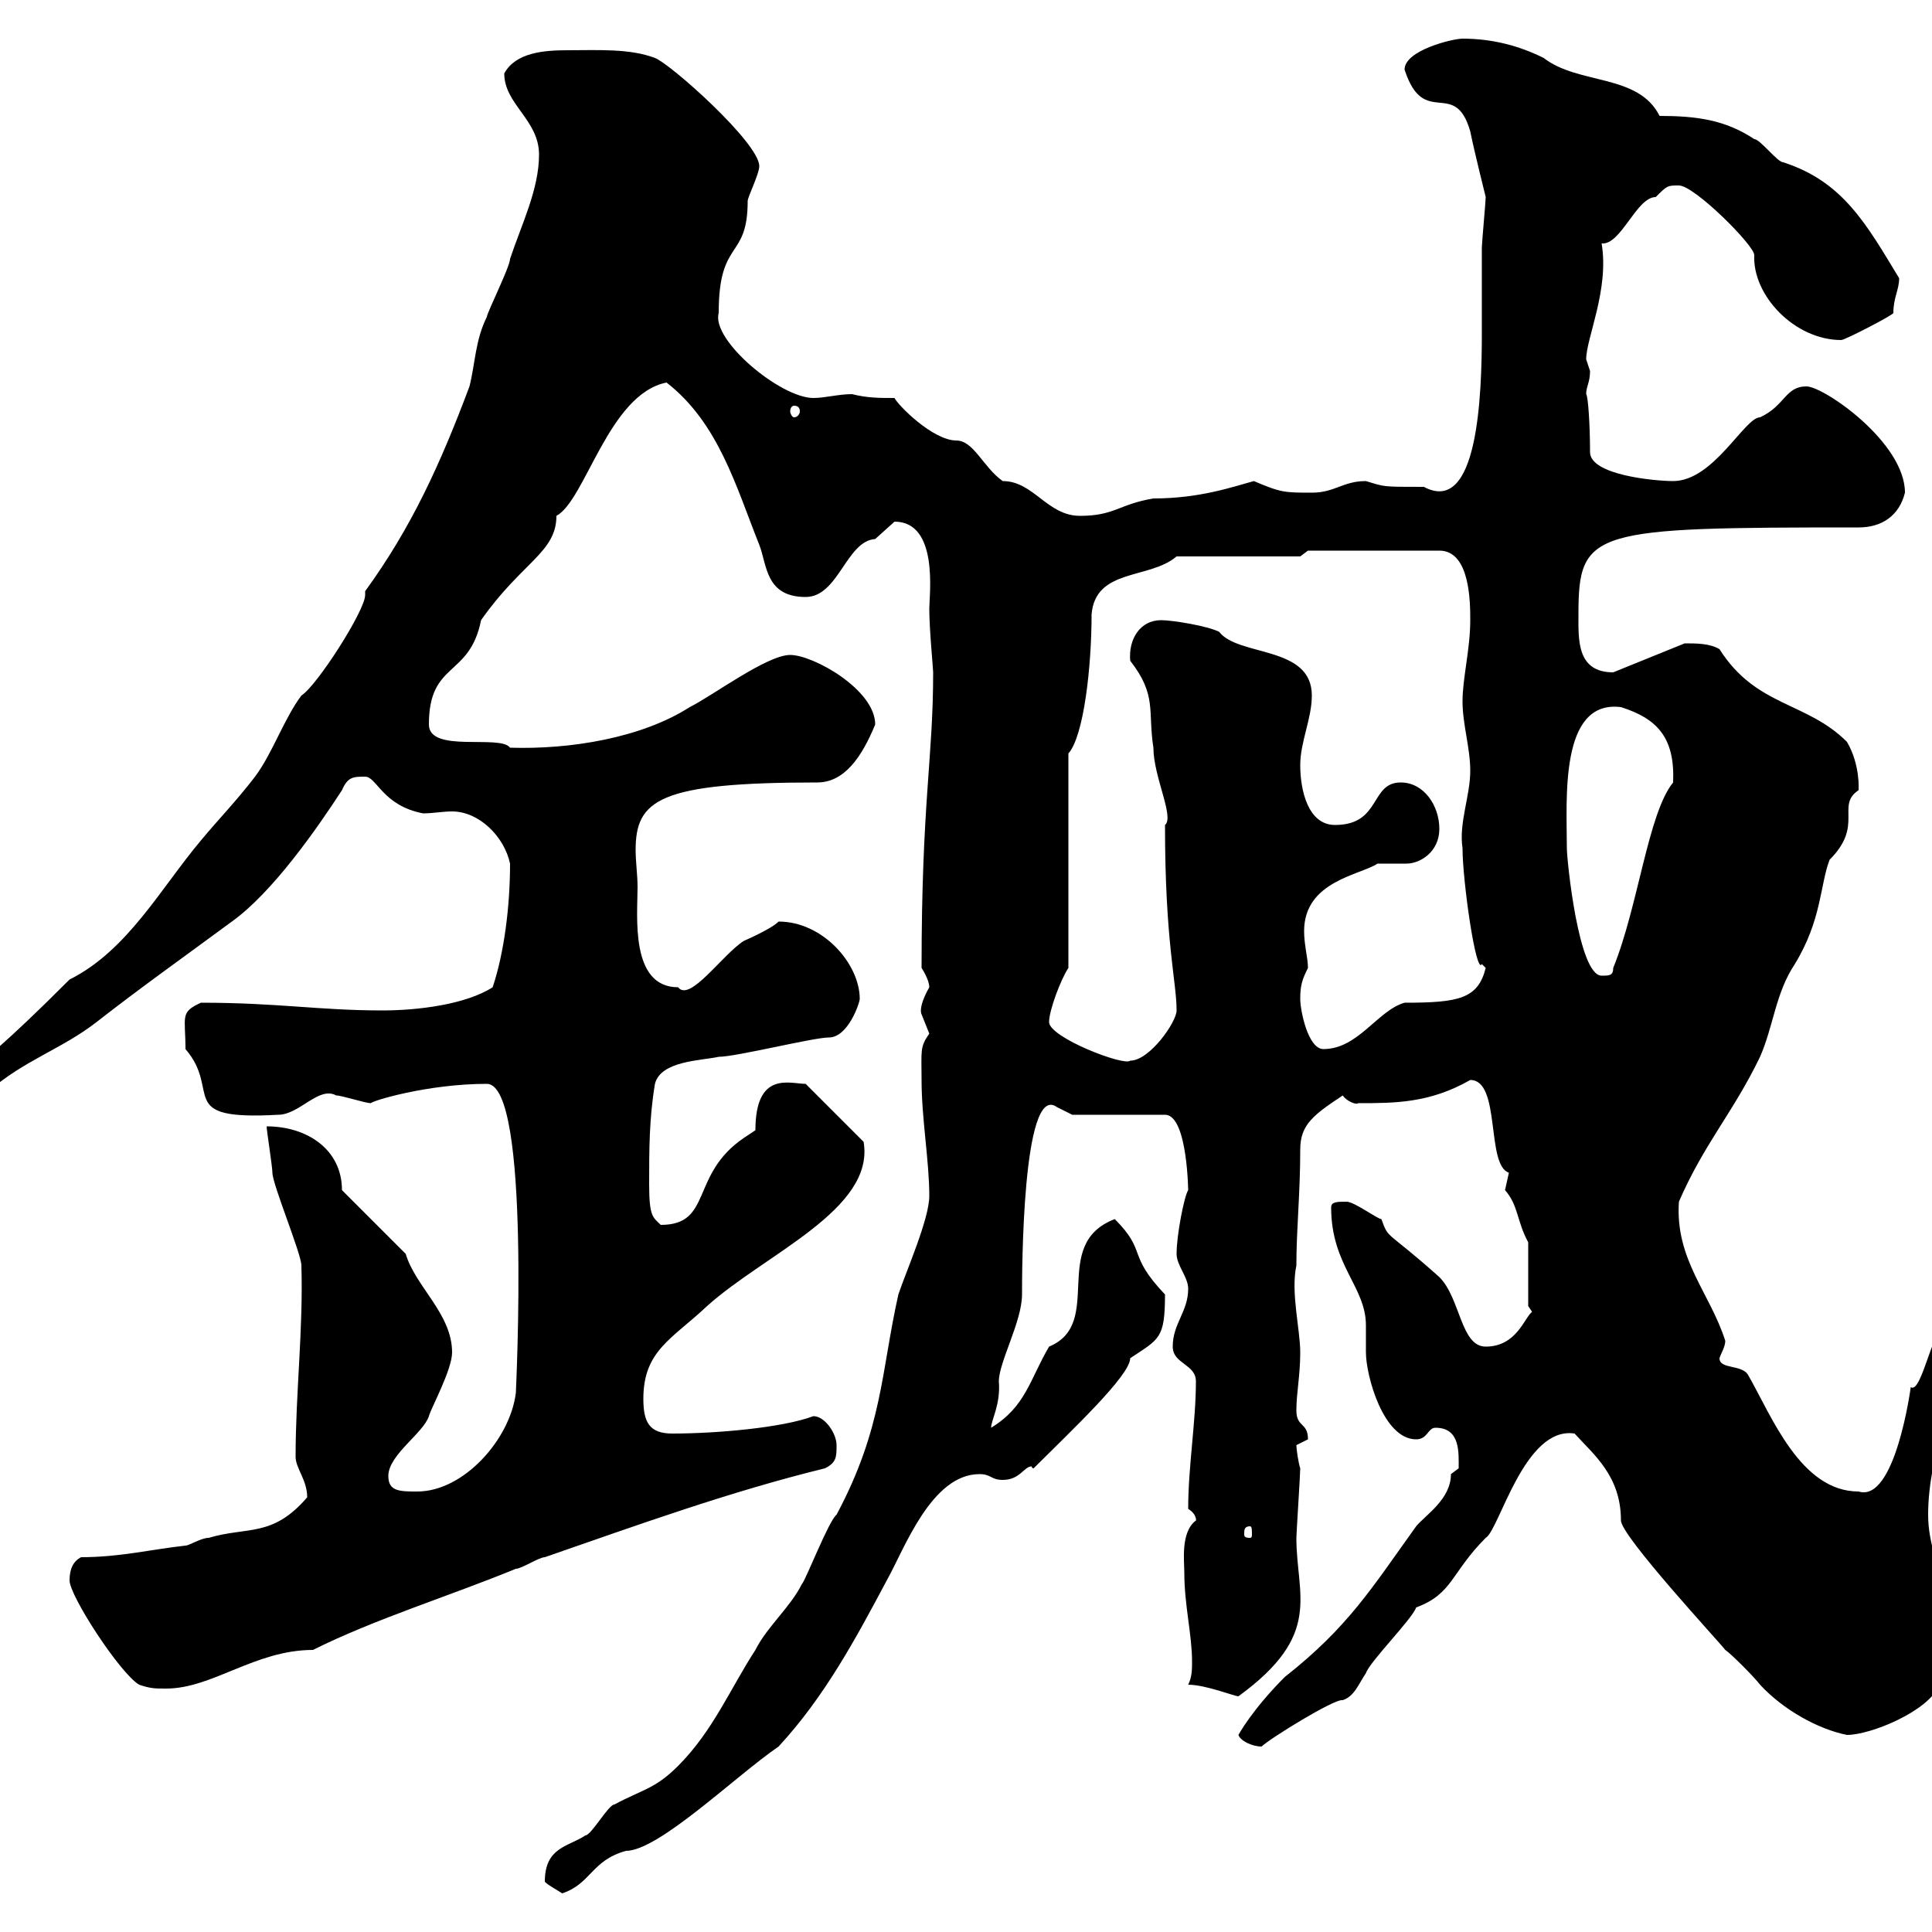 <svg xmlns="http://www.w3.org/2000/svg" xmlns:xlink="http://www.w3.org/1999/xlink" width="300" height="300"><path d="M84.60 292.20C85.20 292.80 86.40 293.40 87.30 294C91.80 292.50 91.80 288.90 97.20 287.40C102.30 287.40 114.30 275.70 120.90 271.20C128.10 263.40 132.90 254.40 137.70 245.40C140.40 240.60 144.60 228.90 152.10 228.90C153.90 228.90 153.90 229.80 155.70 229.80C158.40 229.80 159 227.70 160.20 227.70C160.20 227.70 160.20 228 160.50 228C166.20 222.30 175.50 213.60 175.50 210.90C180 207.90 180.90 207.90 180.90 201C174.90 194.70 178.20 194.40 173.10 189.30C162.90 193.20 171.60 205.50 162.90 209.10C159.90 214.20 159.30 218.40 153.90 221.70C153.90 220.50 155.40 218.10 155.10 214.50C155.10 211.50 158.70 205.20 158.70 201C158.70 198 158.70 168 164.10 171.90C164.10 171.90 166.50 173.10 166.50 173.10L180.90 173.10C184.50 173.10 184.50 185.70 184.50 184.80C183.90 185.70 182.70 191.70 182.70 194.70C182.70 196.50 184.50 198.30 184.50 200.10C184.50 203.70 182.10 205.50 182.10 209.10C182.10 211.80 185.70 211.80 185.70 214.50C185.70 220.80 184.50 227.70 184.50 234.30C186 235.20 185.70 236.40 185.70 236.10C183.30 237.90 183.90 242.40 183.90 244.20C183.90 249.30 185.10 253.80 185.10 258C185.10 259.20 185.10 260.40 184.50 261.60C187.20 261.60 191.70 263.40 192.30 263.40C205.50 253.80 201.30 247.80 201.30 238.80C201.30 238.20 201.90 228.90 201.90 228C201.60 227.10 201.30 225 201.30 224.40C201.30 224.40 203.10 223.50 203.10 223.50C203.10 220.80 201.30 221.70 201.30 219C201.30 216.30 201.90 213.60 201.90 210C201.90 206.40 200.40 200.70 201.30 196.50C201.30 190.80 201.90 185.40 201.90 178.50C201.90 174.60 204 173.10 208.50 170.10C209.10 171 210.60 171.60 210.90 171.30C216.60 171.30 222 171.30 228.30 167.70C233.10 167.70 230.70 180.90 234.30 182.10C234.30 182.10 233.70 184.80 233.70 184.80C235.80 187.20 235.50 189.60 237.30 192.90L237.30 202.80L237.90 203.70C236.70 204.60 235.50 209.10 230.70 209.10C226.80 209.10 226.80 201.60 223.50 198.30C215.10 190.80 215.70 192.60 214.50 189.30C213.90 189.30 210.30 186.60 209.10 186.60C207.60 186.60 206.70 186.60 206.70 187.50C206.70 196.50 212.10 199.80 212.10 205.80C212.10 207.30 212.10 208.80 212.10 210C212.10 213.60 214.80 223.50 219.90 223.50C221.70 223.50 221.70 221.70 222.90 221.70C226.80 221.70 226.50 225.60 226.50 228C226.50 228 225.30 228.90 225.30 228.90C225.30 232.80 221.40 235.20 219.90 237C213 246.60 209.40 252.60 199.50 260.40C194.40 265.50 192.30 269.40 192.30 269.40C192.60 270.30 194.40 271.20 195.90 271.20C197.10 270 207.30 263.70 208.50 264C210.30 263.40 210.90 261.60 212.10 259.80C212.70 258 219.30 251.40 219.90 249.60C225.60 247.50 225.30 244.20 230.70 238.80C232.80 237.60 236.70 221.40 244.50 222.60C247.50 225.90 251.70 229.20 251.70 236.10C251.70 238.50 267 255 267.90 256.20C268.80 256.80 272.40 260.40 273.30 261.60C276.90 265.50 282.30 268.50 286.80 269.40C290.40 269.40 299.40 265.80 301.20 261.60C301.20 256.20 301.20 250.20 301.20 247.20C301.20 242.40 299.40 240 299.40 235.20C299.40 225.60 303.90 217.20 303.90 206.40C303.90 206.40 303 204.60 303 204.60C300.30 204.60 298.50 216.60 296.70 215.40C296.70 215.40 294.30 233.40 288.60 231.60C279.60 231.60 275.10 219.90 271.50 213.60C270.60 211.80 267 212.70 267 210.90C267.30 210 267.90 209.10 267.90 208.20C265.50 200.70 260.10 195.60 260.70 186.60C264.60 177.60 269.10 172.80 273.30 164.10C275.40 159.30 275.70 154.20 278.70 149.70C282.90 142.80 282.60 137.40 284.10 133.50C289.50 128.10 285 125.10 288.60 122.70C288.60 122.70 288.90 118.80 286.80 115.20C280.50 108.90 272.70 109.80 267 100.80C265.50 99.90 263.40 99.90 261.60 99.90L250.50 104.40C244.80 104.40 245.10 99.30 245.10 95.40C245.10 82.20 247.20 81.90 288.60 81.90C292.20 81.90 294.90 80.10 295.80 76.50C295.80 68.70 283.20 60 280.50 60C277.20 60 277.20 63 273.30 64.80C270.90 64.80 266.10 74.70 259.80 74.70C257.10 74.70 246.90 73.80 246.90 70.20C246.90 66 246.60 61.50 246.30 61.20C246.30 60 246.90 59.40 246.90 57.60C246.90 57.60 246.30 55.80 246.30 55.80C246.30 52.50 249.90 45 248.70 37.80C251.70 38.10 254.10 30.60 257.10 30.60C258.90 28.80 258.90 28.80 260.70 28.80C263.10 28.80 272.40 38.10 272.40 39.60C272.10 45.90 278.70 52.80 285.90 52.80C286.50 52.80 294 48.90 294 48.60C294 46.20 294.90 45 294.90 43.20C289.80 34.80 286.20 28.20 276.90 25.20C276 25.20 273.30 21.60 272.40 21.60C267.90 18.60 263.40 18 257.70 18C254.40 11.40 245.10 13.20 239.70 9C236.10 7.20 231.90 6 227.10 6C225.60 6 218.10 7.80 218.10 10.80C221.10 20.10 225.90 12 228.30 20.40C228.90 23.40 230.70 30.60 230.70 30.60C230.70 31.20 230.10 37.80 230.10 38.40C230.10 43.20 230.10 47.70 230.10 51.60C230.10 61.50 229.50 80.10 221.10 75.60C214.50 75.60 215.10 75.60 212.10 74.70C208.50 74.70 207.30 76.50 203.70 76.50C199.50 76.50 198.90 76.50 194.70 74.70C191.40 75.60 186.30 77.40 179.10 77.40C173.70 78.30 173.10 80.10 167.70 80.10C162.60 80.10 160.50 74.70 155.70 74.70C152.70 72.60 151.20 68.40 148.50 68.40C144.90 68.40 139.50 63 138.90 61.80C136.50 61.80 134.70 61.80 132.30 61.20C130.20 61.20 128.10 61.80 126.30 61.80C121.20 61.80 110.40 52.80 111.60 48.60C111.60 36.90 116.10 40.50 116.10 31.20C116.10 30.60 117.90 27 117.90 25.80C117.90 22.20 104.10 9.90 101.70 9C97.80 7.50 92.70 7.80 88.20 7.80C84.60 7.80 80.10 8.10 78.30 11.40C78.30 16.20 83.70 18.60 83.70 24C83.70 29.40 81 34.80 79.20 40.20C79.20 41.40 75.60 48.60 75.60 49.20C73.80 52.80 73.80 56.40 72.90 60C68.40 72 63.90 81.90 56.70 91.80C56.70 92.10 56.70 92.10 56.70 92.40C56.70 94.80 49.20 106.50 46.80 108C44.10 111.60 42.30 117 39.60 120.60C36.60 124.50 34.20 126.90 31.20 130.50C24.90 138 19.80 147.60 10.80 152.10C0 162.90-2.10 164.10-4.80 166.50L-4.80 169.50L-1.80 169.50C3.60 164.70 9.60 162.90 15 158.70C21.90 153.30 29.10 148.20 36 143.10C42.30 138.60 49.20 128.70 53.10 122.70C54 120.60 54.90 120.60 56.70 120.60C58.50 120.60 59.40 125.10 65.70 126.30C67.20 126.30 68.70 126 70.20 126C74.40 126 78.30 129.90 79.20 134.10C79.20 140.70 78.30 147.90 76.50 153.30C72.30 156 64.80 156.90 59.40 156.90C49.50 156.90 43.20 155.70 31.20 155.70C27.90 157.20 28.80 157.80 28.80 162.90C34.50 169.50 27 174 43.20 173.10C46.50 173.10 49.50 168.60 52.20 170.10C53.10 170.10 56.70 171.30 57.60 171.30C57.60 171 66.30 168.30 75.60 168.30C82.50 168.30 80.10 216 80.10 216.30C79.20 223.50 72 231.60 64.80 231.60C62.10 231.60 60.30 231.60 60.30 229.20C60.30 225.90 65.70 222.60 66.60 219.90C66.90 218.70 70.20 212.70 70.20 210C70.20 204 64.50 199.80 63 194.70C61.20 192.90 54.90 186.60 53.10 184.80C53.10 178.50 47.70 174.90 41.40 174.90C41.40 175.50 42.30 181.20 42.30 182.10C42.30 183.90 46.80 194.70 46.80 196.50C47.10 206.40 45.90 216.30 45.90 226.20C45.90 228 47.70 229.80 47.70 232.50C42.30 238.80 38.40 237 32.40 238.80C31.20 238.80 29.40 240 28.80 240C23.40 240.60 18.60 241.80 12.60 241.80C11.40 242.40 10.80 243.60 10.80 245.40C10.80 247.80 18.60 259.80 21.60 261.60C23.40 262.20 24 262.20 25.80 262.20C33 262.20 39.60 256.20 48.60 256.20C58.20 251.40 69.90 247.80 80.10 243.60C81 243.60 83.70 241.80 84.60 241.80C99.30 236.70 113.40 231.60 128.10 228C129.90 227.10 129.90 226.20 129.90 224.40C129.90 222.60 128.10 219.90 126.30 219.90C121.50 221.70 111.30 222.60 104.40 222.60C100.80 222.60 99.90 220.80 99.90 217.20C99.90 209.70 104.40 207.90 109.80 202.80C118.80 194.70 135.90 187.80 134.10 177.30L125.10 168.30C122.70 168.30 117.30 166.20 117.30 175.50C117.30 175.50 115.50 176.70 115.50 176.70C107.10 182.40 110.70 190.20 102.60 190.20C101.40 189 100.80 189 100.80 183.90C100.80 178.50 100.80 173.70 101.70 168.30C102.60 164.70 108.90 164.70 111.60 164.10C114.30 164.10 126.30 161.10 128.70 161.10C131.70 161.10 133.50 155.70 133.50 155.10C133.50 149.70 127.80 143.10 120.90 143.10C119.70 144.30 115.50 146.10 115.50 146.10C112.20 148.20 107.10 155.70 105.30 153.30C97.80 153.30 99 142.20 99 137.70C99 135.90 98.70 133.80 98.70 132C98.70 124.20 102.30 121.50 126.90 121.50C131.10 121.50 133.80 117.60 135.90 112.50C135.90 107.10 126.30 101.70 122.70 101.70C119.10 101.70 110.70 108 107.10 109.80C99.60 114.60 88.50 116.40 79.20 116.10C77.70 114 66.60 117 66.60 112.50C66.60 102.60 72.90 105.30 74.70 96.30C81 87.30 86.40 85.80 86.40 80.10C90.90 77.70 94.50 61.20 103.50 59.40C111.60 65.70 114.30 75.60 117.90 84.60C119.10 87.60 118.80 92.70 125.10 92.70C130.20 92.70 131.40 84 135.90 83.70C135.90 83.70 138.90 81 138.90 81C145.80 81 144.30 92.40 144.30 94.50C144.30 97.80 144.90 103.80 144.90 104.40C144.90 117.90 143.10 124.50 143.10 150.30C143.10 150.30 144.30 152.10 144.30 153.30C143.10 155.40 142.80 156.90 143.10 157.50C143.10 157.50 144.30 160.50 144.30 160.50C142.80 162.60 143.10 163.20 143.10 167.70C143.10 173.70 144.30 180.30 144.30 185.70C144.30 189.30 140.70 197.40 139.50 201C136.80 213 137.10 221.70 129.90 235.20C128.70 236.10 125.10 245.40 124.50 246C122.70 249.60 119.10 252.60 117.30 256.20C113.40 262.20 110.70 268.80 105.30 274.20C101.70 277.80 99.90 277.80 95.40 280.20C94.50 280.20 91.80 285 90.90 285C88.20 286.80 84.60 286.80 84.60 292.20ZM194.10 237C194.40 237 194.40 237.60 194.40 238.20C194.40 238.50 194.40 238.80 194.10 238.80C193.20 238.80 193.20 238.50 193.20 238.20C193.20 237.60 193.20 237 194.10 237ZM162.90 158.70C162.90 156.90 164.70 152.10 165.90 150.30L165.90 117C168.30 114.30 169.50 103.50 169.50 95.40C170.10 88.20 178.50 90 182.70 86.40L201.90 86.40L203.10 85.50L223.50 85.50C228.30 85.50 228.30 93.60 228.30 96.30C228.30 100.80 227.10 105.30 227.10 108.90C227.10 112.50 228.30 116.10 228.30 119.70C228.30 123.60 226.50 127.80 227.10 131.70C227.10 136.80 229.20 151.50 230.10 149.70C230.10 149.70 230.70 150.30 230.70 150.30C229.50 155.10 226.50 155.70 218.10 155.70C213.90 156.90 210.90 162.90 205.50 162.90C203.10 162.90 201.90 156.90 201.90 155.10C201.90 153 202.20 152.10 203.10 150.30C203.10 148.80 202.50 146.70 202.50 144.60C202.50 136.80 211.20 135.90 213.90 134.10C214.50 134.10 214.80 134.10 215.70 134.10C216.60 134.10 217.50 134.10 218.40 134.10C220.50 134.10 223.50 132.30 223.50 128.70C223.50 125.10 221.10 121.50 217.50 121.50C212.70 121.50 214.50 128.10 207.30 128.10C203.10 128.10 201.90 122.70 201.90 118.80C201.90 115.20 203.70 111.60 203.70 108C203.70 100.20 192.30 102 189.30 98.10C187.50 97.20 182.10 96.30 180.30 96.30C177 96.30 175.20 99.30 175.50 102.60C179.70 108 178.20 110.40 179.10 116.10C179.10 120.60 182.40 126.90 180.90 128.10C180.90 146.40 182.70 152.40 182.70 156.90C182.70 158.70 178.50 164.70 175.50 164.70C174.60 165.60 162.90 161.10 162.90 158.70ZM243.30 131.70C243.30 124.20 242.10 108.60 251.70 109.80C257.40 111.60 260.10 114.60 259.80 121.50C255.90 126.30 254.40 140.70 250.50 150.30C250.50 151.50 249.90 151.50 248.70 151.50C245.10 151.50 243.30 133.50 243.30 131.70ZM123.30 63C123.90 63 124.20 63.30 124.20 63.90C124.20 64.20 123.90 64.80 123.30 64.80C123 64.80 122.70 64.20 122.70 63.90C122.70 63.30 123 63 123.30 63Z"/></svg>